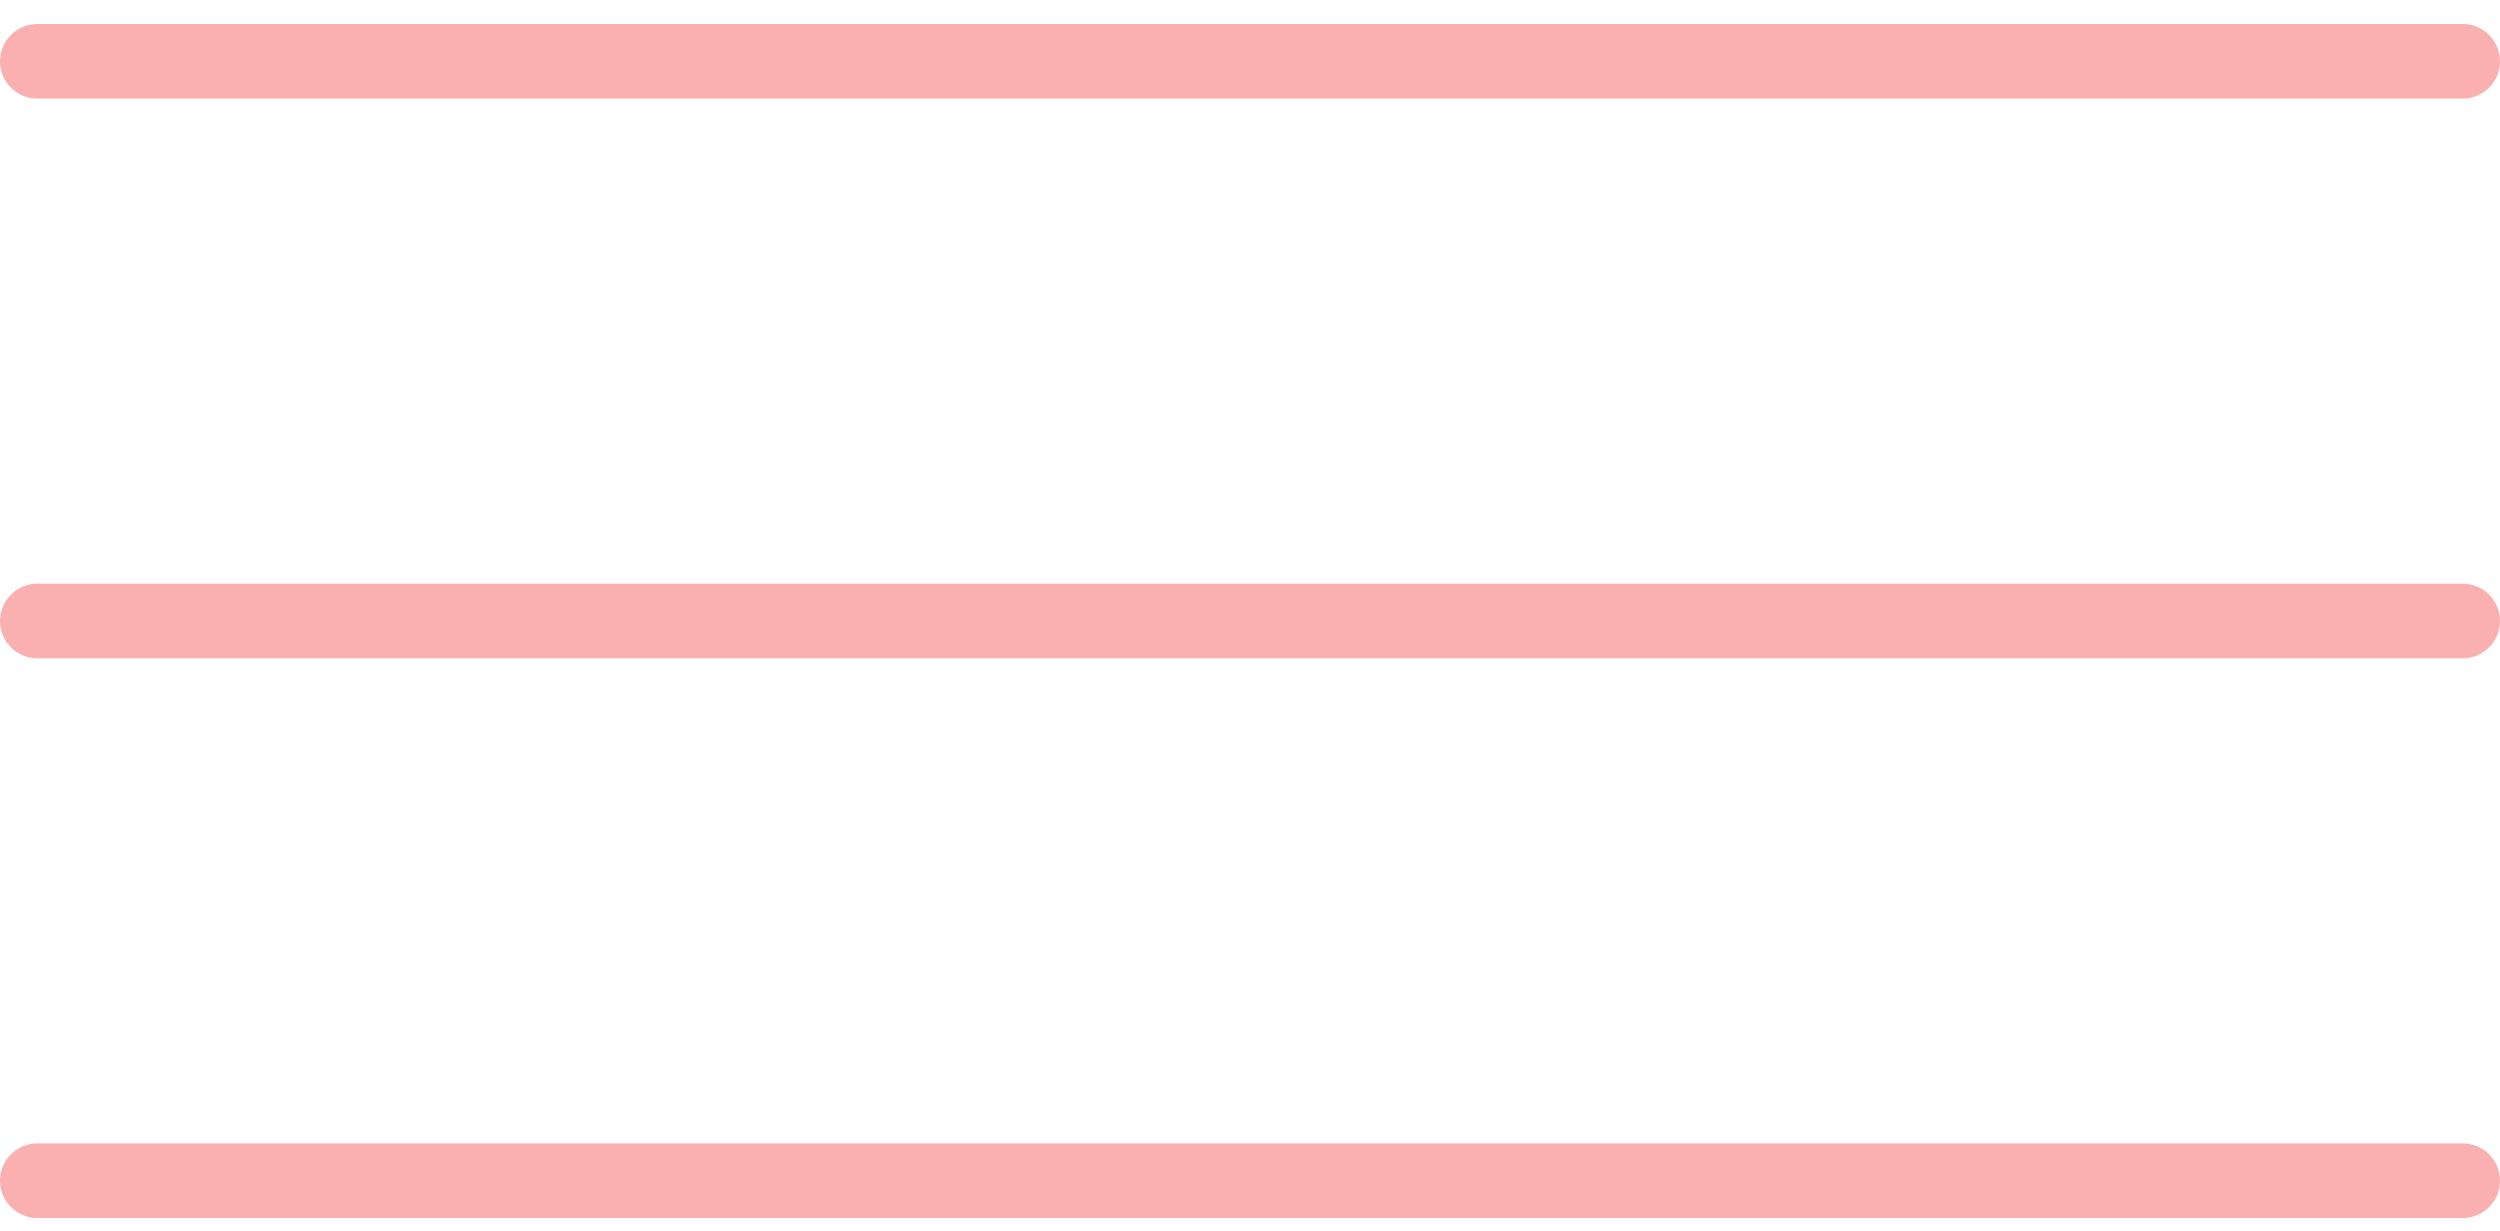 <?xml version="1.0" encoding="UTF-8"?> <svg xmlns="http://www.w3.org/2000/svg" width="67" height="33" viewBox="0 0 67 33" fill="none"><path d="M1 1.643H66" stroke="#FAB0B0" stroke-width="2" stroke-linecap="round"></path><path d="M1 16.643H66" stroke="#FAB0B0" stroke-width="2" stroke-linecap="round"></path><path d="M1 31.643H66" stroke="#FAB0B0" stroke-width="2" stroke-linecap="round"></path></svg> 